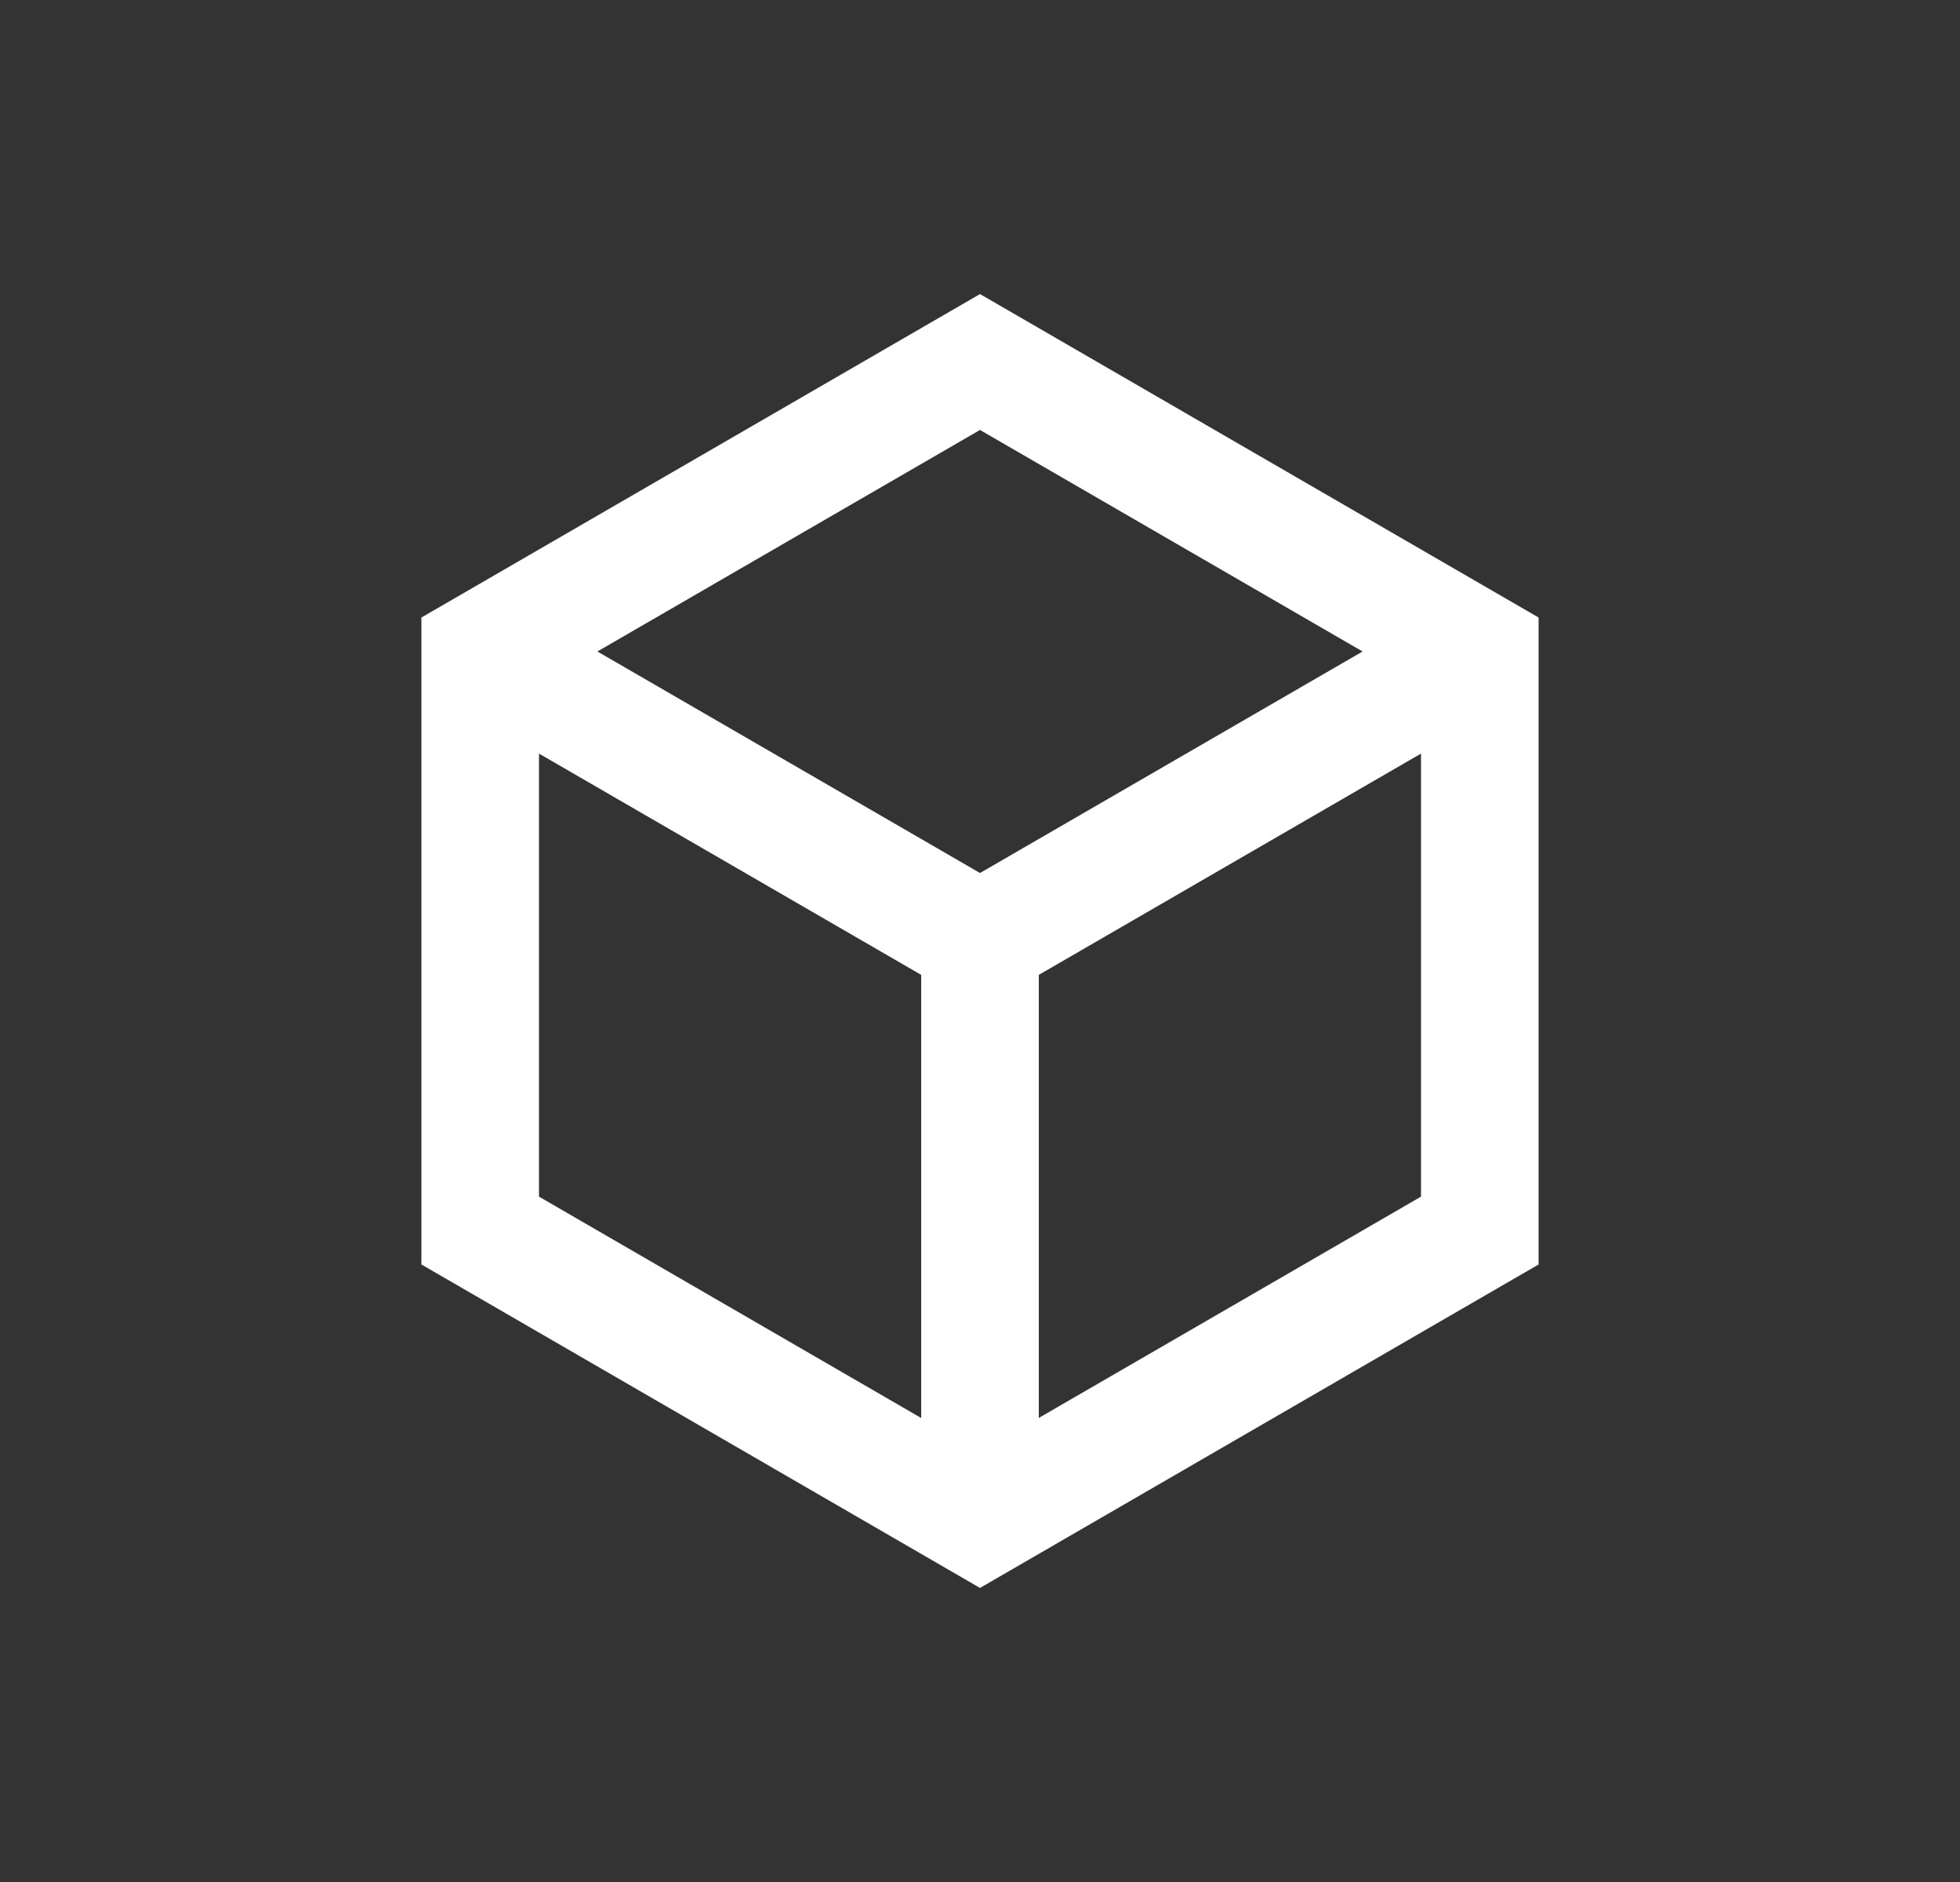 <svg xmlns="http://www.w3.org/2000/svg" fill="none" viewBox="0 0 25 24" height="24" width="25">
<rect x="0" y="0" width="25" height="24" fill="#333333" stroke="none"/>
<path fill="white" d="M12.5 3.75L19.625 7.875V16.125L12.5 20.25L5.375 16.125V7.875L12.5 3.75ZM7.62 8.308L12.5 11.133L17.38 8.308L12.5 5.483L7.62 8.308ZM6.875 9.61V15.26L11.75 18.083V12.432L6.875 9.61ZM13.25 18.082L18.125 15.26V9.61L13.25 12.432V18.082Z"></path>
</svg>
